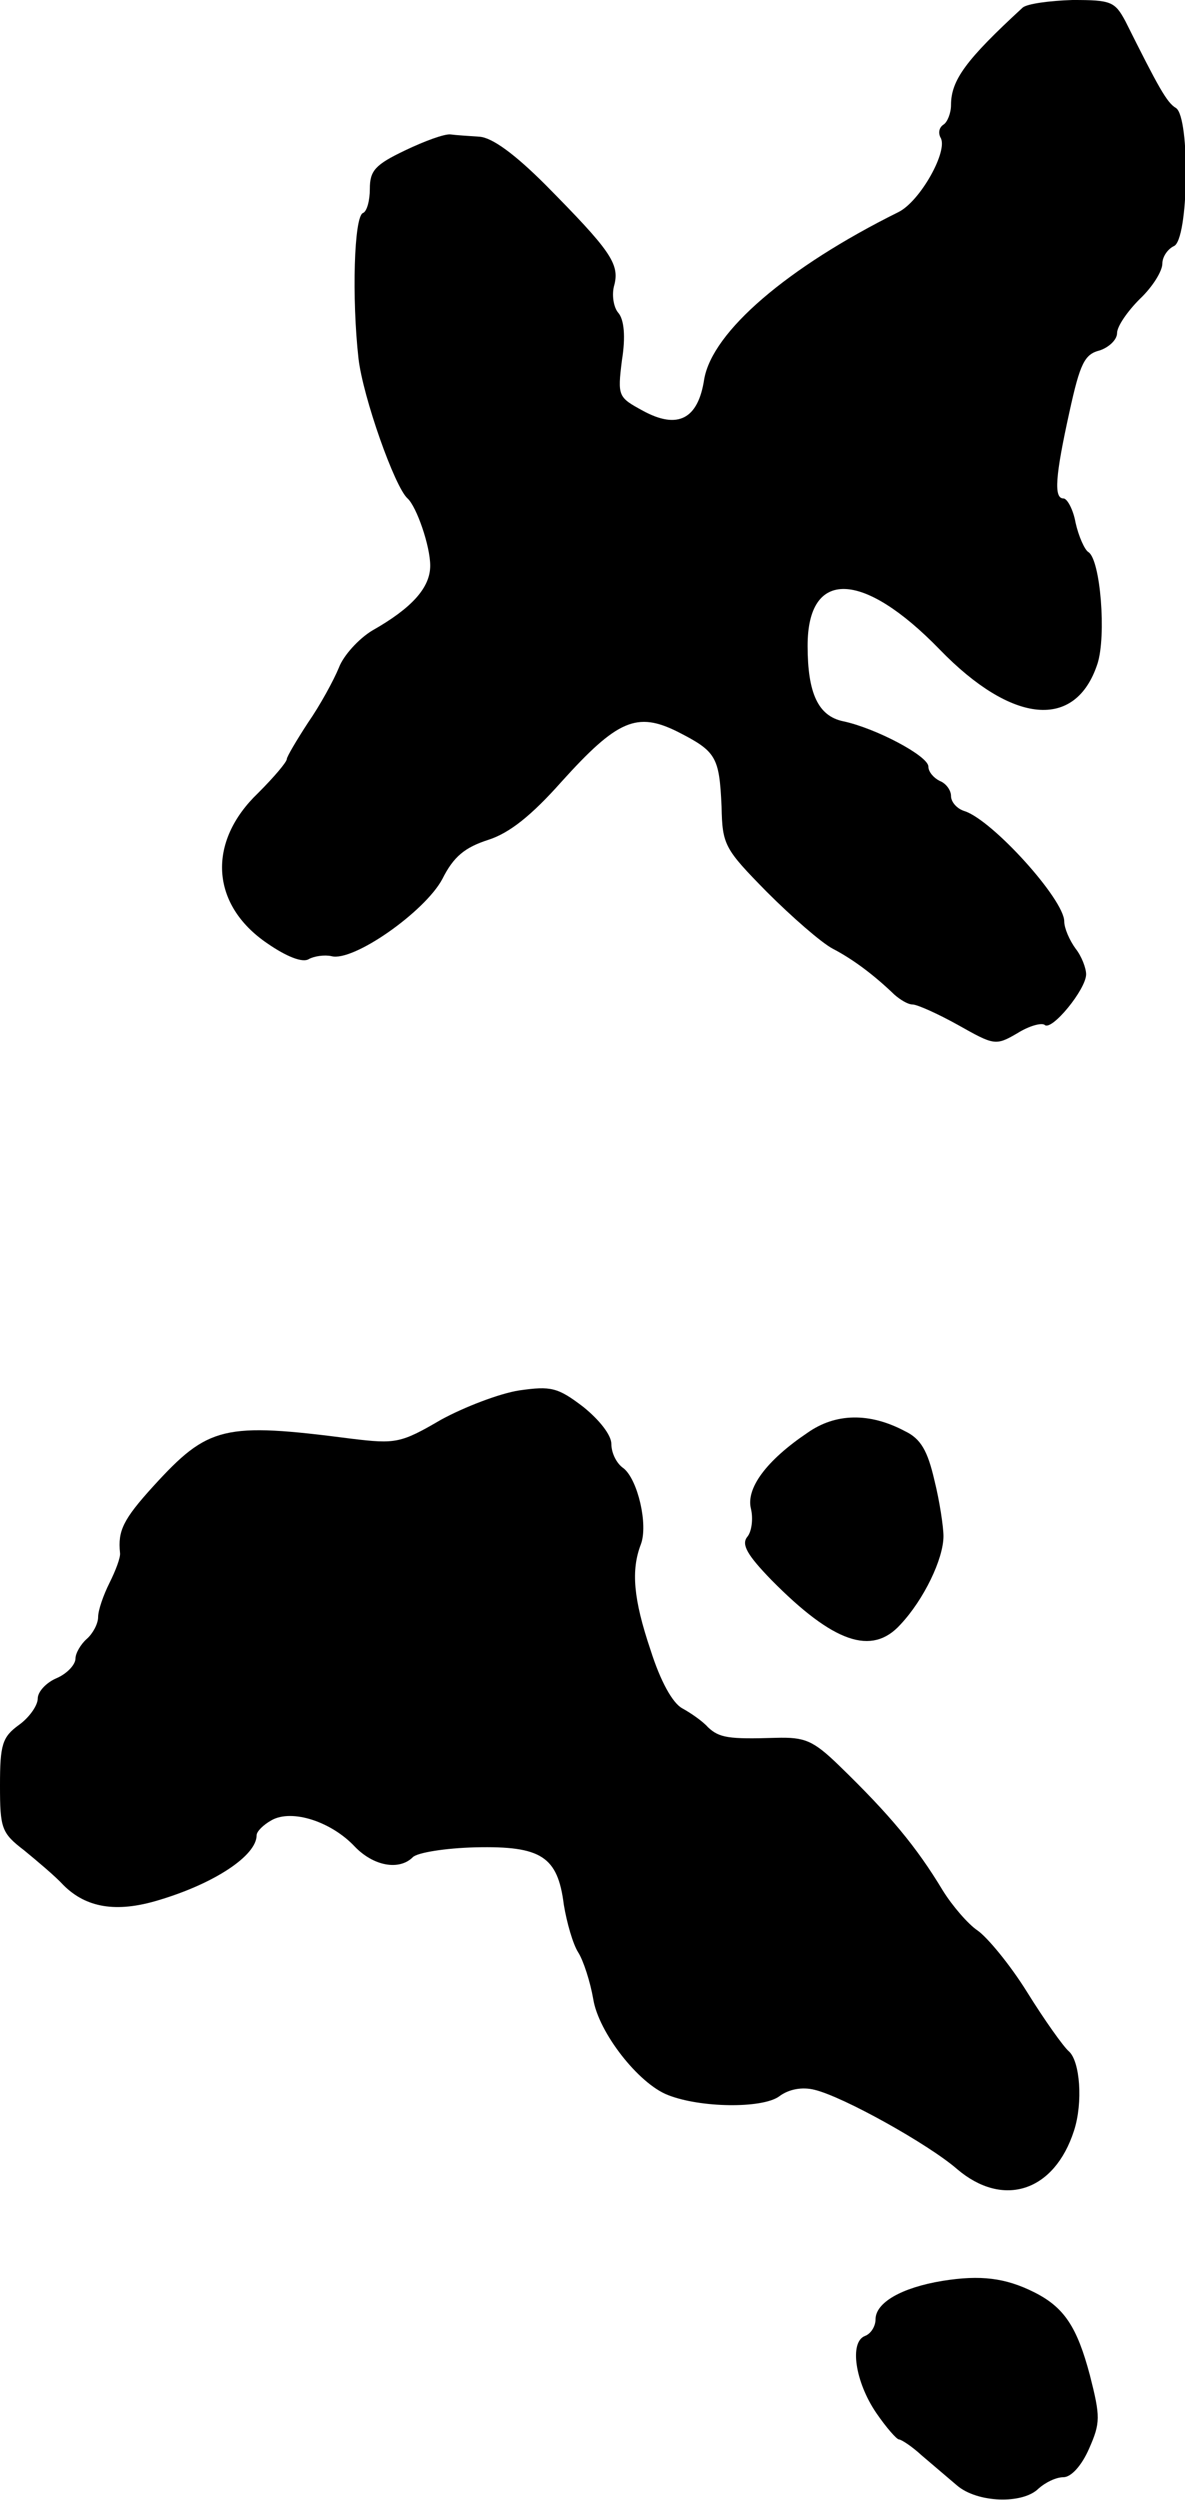<?xml version="1.0" standalone="no"?>
<!DOCTYPE svg PUBLIC "-//W3C//DTD SVG 20010904//EN"
 "http://www.w3.org/TR/2001/REC-SVG-20010904/DTD/svg10.dtd">
<svg version="1.0" xmlns="http://www.w3.org/2000/svg"
 width="157pt" height="331pt" viewBox="0 0 157 331"
 preserveAspectRatio="xMidYMid meet">
<g transform="translate(0,331) scale(0.1,-0.1)"
fill="#000000" stroke="none">
<path d="M1355 3300 c-75 -69 -95 -96 -95 -129 0 -11 -5 -23 -10 -26 -6 -4 -7
-11 -4 -17 11 -17 -27 -85 -56 -99 -147 -73 -246 -158 -257 -221 -8 -53 -35
-67 -81 -42 -33 18 -34 19 -28 67 5 31 3 54 -5 63 -6 7 -9 24 -5 37 7 28 -6
46 -91 132 -41 41 -71 63 -88 64 -14 1 -31 2 -38 3 -8 1 -35 -9 -60 -21 -40
-19 -47 -27 -47 -51 0 -16 -4 -30 -9 -32 -12 -4 -15 -113 -6 -193 6 -51 48
-170 65 -185 12 -11 30 -63 30 -89 0 -29 -24 -56 -77 -86 -18 -11 -38 -33 -44
-49 -7 -17 -25 -50 -41 -73 -15 -23 -28 -45 -28 -48 0 -4 -17 -24 -38 -45 -68
-65 -63 -148 12 -199 26 -18 47 -26 55 -21 7 4 21 6 30 4 29 -8 124 59 147
102 15 30 30 42 61 52 28 9 57 32 97 77 74 82 100 93 154 66 51 -26 55 -33 58
-99 1 -51 4 -56 60 -113 33 -33 72 -67 87 -75 27 -14 55 -35 82 -61 8 -7 18
-13 24 -13 6 0 33 -12 60 -27 48 -27 50 -28 79 -11 16 10 32 14 36 11 9 -9 55
47 55 67 0 8 -6 24 -14 34 -8 11 -15 27 -15 36 0 29 -95 134 -132 146 -10 3
-18 12 -18 20 0 8 -7 17 -15 20 -8 4 -15 12 -15 19 0 14 -70 51 -113 60 -33 7
-47 37 -47 100 0 102 73 100 175 -5 96 -99 180 -107 209 -19 12 37 4 138 -12
148 -5 3 -13 21 -17 39 -3 17 -11 32 -16 32 -13 0 -11 29 8 115 14 64 20 76
40 81 12 4 23 14 23 23 0 9 14 29 30 45 17 16 30 37 30 47 0 9 7 19 15 23 20
7 22 171 3 183 -12 7 -23 27 -67 115 -14 26 -19 28 -70 28 -31 -1 -60 -5 -66
-10z"/>
<path d="M688 1469 c-26 -4 -73 -22 -104 -39 -53 -31 -60 -32 -118 -25 -170
22 -190 17 -263 -63 -40 -44 -47 -59 -44 -88 1 -6 -6 -24 -14 -40 -8 -16 -15
-36 -15 -45 0 -9 -7 -22 -15 -29 -8 -7 -15 -19 -15 -26 0 -8 -11 -20 -25 -26
-14 -6 -25 -18 -25 -27 0 -9 -11 -25 -25 -35 -22 -16 -25 -26 -25 -80 0 -57 2
-63 32 -86 17 -14 41 -34 52 -46 30 -30 70 -37 126 -20 74 22 130 59 130 86 0
5 9 14 20 20 27 15 79 -2 110 -35 25 -26 59 -32 77 -14 6 6 43 12 83 13 87 2
109 -12 117 -76 4 -24 12 -52 19 -63 7 -11 16 -39 20 -62 7 -44 60 -112 99
-127 43 -17 124 -18 147 -2 13 10 31 13 47 9 38 -9 151 -72 189 -105 61 -52
129 -30 155 51 12 37 8 92 -7 105 -7 6 -32 41 -55 78 -23 37 -53 73 -66 82
-12 8 -33 32 -46 53 -35 58 -70 100 -137 165 -35 34 -46 38 -84 37 -63 -2 -75
0 -90 14 -7 8 -23 19 -34 25 -13 7 -29 36 -42 77 -23 68 -26 106 -13 140 10
26 -4 86 -23 101 -9 6 -16 20 -16 32 0 12 -16 32 -37 49 -34 26 -43 28 -85 22z"/>
<path d="M1070 1413 c-55 -37 -82 -74 -75 -101 3 -13 1 -30 -5 -37 -8 -10 0
-24 32 -57 82 -83 133 -101 171 -59 31 33 57 87 57 117 0 12 -5 46 -12 74 -9
39 -18 55 -39 65 -47 25 -92 24 -129 -2z"/>
<path d="M1249 290 c-55 -9 -89 -29 -89 -51 0 -9 -6 -19 -14 -22 -21 -8 -13
-61 15 -102 13 -19 27 -35 30 -35 3 0 17 -9 30 -21 13 -11 34 -29 47 -40 27
-23 87 -25 108 -4 9 8 23 15 33 15 10 0 24 15 34 38 15 34 15 42 1 97 -17 64
-34 90 -74 110 -38 19 -71 23 -121 15z"/>
</g>
</svg>
